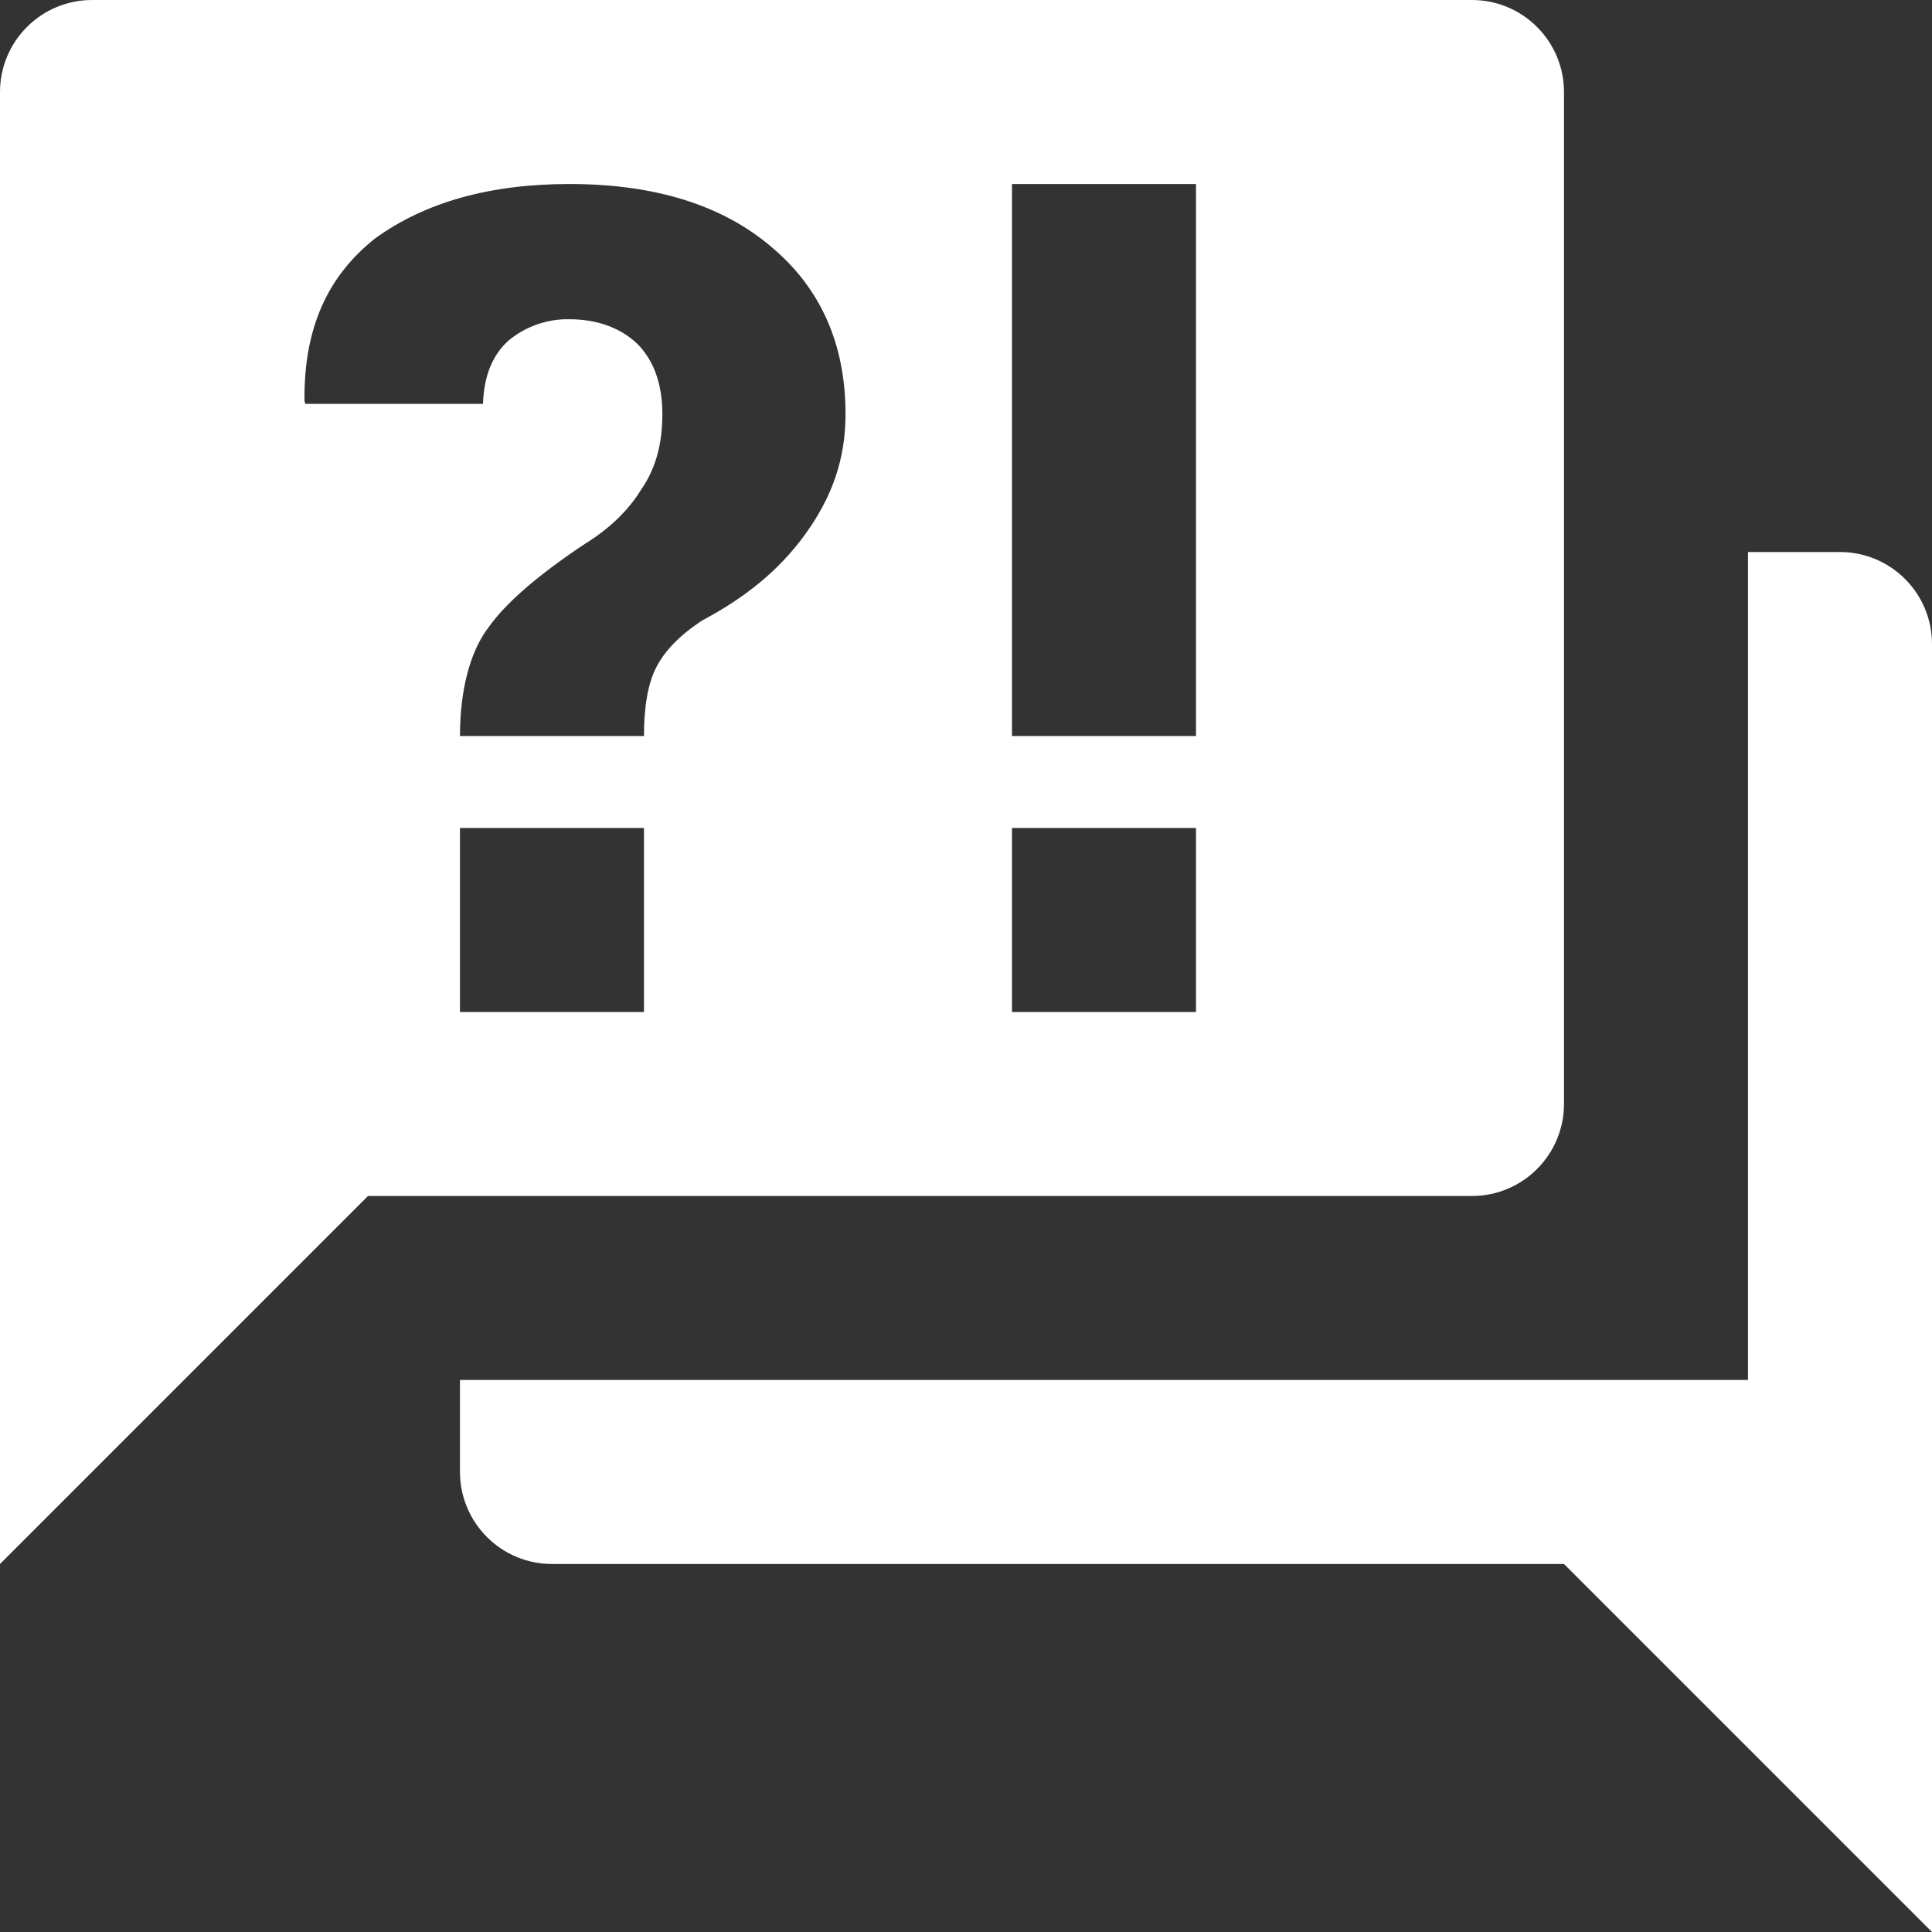 <svg width="25" height="25" viewBox="0 0 25 25" fill="none" xmlns="http://www.w3.org/2000/svg">
<rect x="0" y="0" width="25" height="25" fill="#333333" stroke="none"/>
<path d="M19.048 15.476H4.762L0 20.238V1.19C0 0.875 0.125 0.572 0.349 0.349C0.572 0.125 0.875 0 1.19 0H19.048C19.363 0 19.666 0.125 19.889 0.349C20.113 0.572 20.238 0.875 20.238 1.19V14.286C20.238 14.601 20.113 14.904 19.889 15.127C19.666 15.351 19.363 15.476 19.048 15.476ZM25 8.333V25L20.238 20.238H7.143C6.827 20.238 6.524 20.113 6.301 19.889C6.078 19.666 5.952 19.363 5.952 19.048V17.857H22.619V7.143H23.809C24.125 7.143 24.428 7.268 24.651 7.492C24.875 7.715 25 8.018 25 8.333ZM7.369 2.381C6.333 2.381 5.5 2.619 4.857 3.083C4.238 3.571 3.929 4.25 3.94 5.19L3.952 5.226H6.25C6.262 4.869 6.369 4.595 6.583 4.405C6.804 4.222 7.083 4.125 7.369 4.131C7.738 4.131 8.048 4.25 8.262 4.464C8.476 4.69 8.571 5 8.571 5.357C8.571 5.738 8.488 6.06 8.298 6.333C8.131 6.607 7.881 6.845 7.571 7.036C6.964 7.44 6.548 7.798 6.321 8.119C6.083 8.429 5.952 8.929 5.952 9.524H8.333C8.333 9.155 8.381 8.857 8.488 8.643C8.595 8.429 8.798 8.214 9.095 8.024C9.631 7.738 10.071 7.393 10.417 6.917C10.762 6.44 10.941 5.952 10.941 5.357C10.941 4.452 10.619 3.726 9.976 3.19C9.345 2.655 8.476 2.381 7.369 2.381ZM5.952 10.714V13.095H8.333V10.714H5.952ZM13.095 13.095H15.476V10.714H13.095V13.095ZM13.095 2.381V9.524H15.476V2.381H13.095Z" fill="white"/>
</svg>
